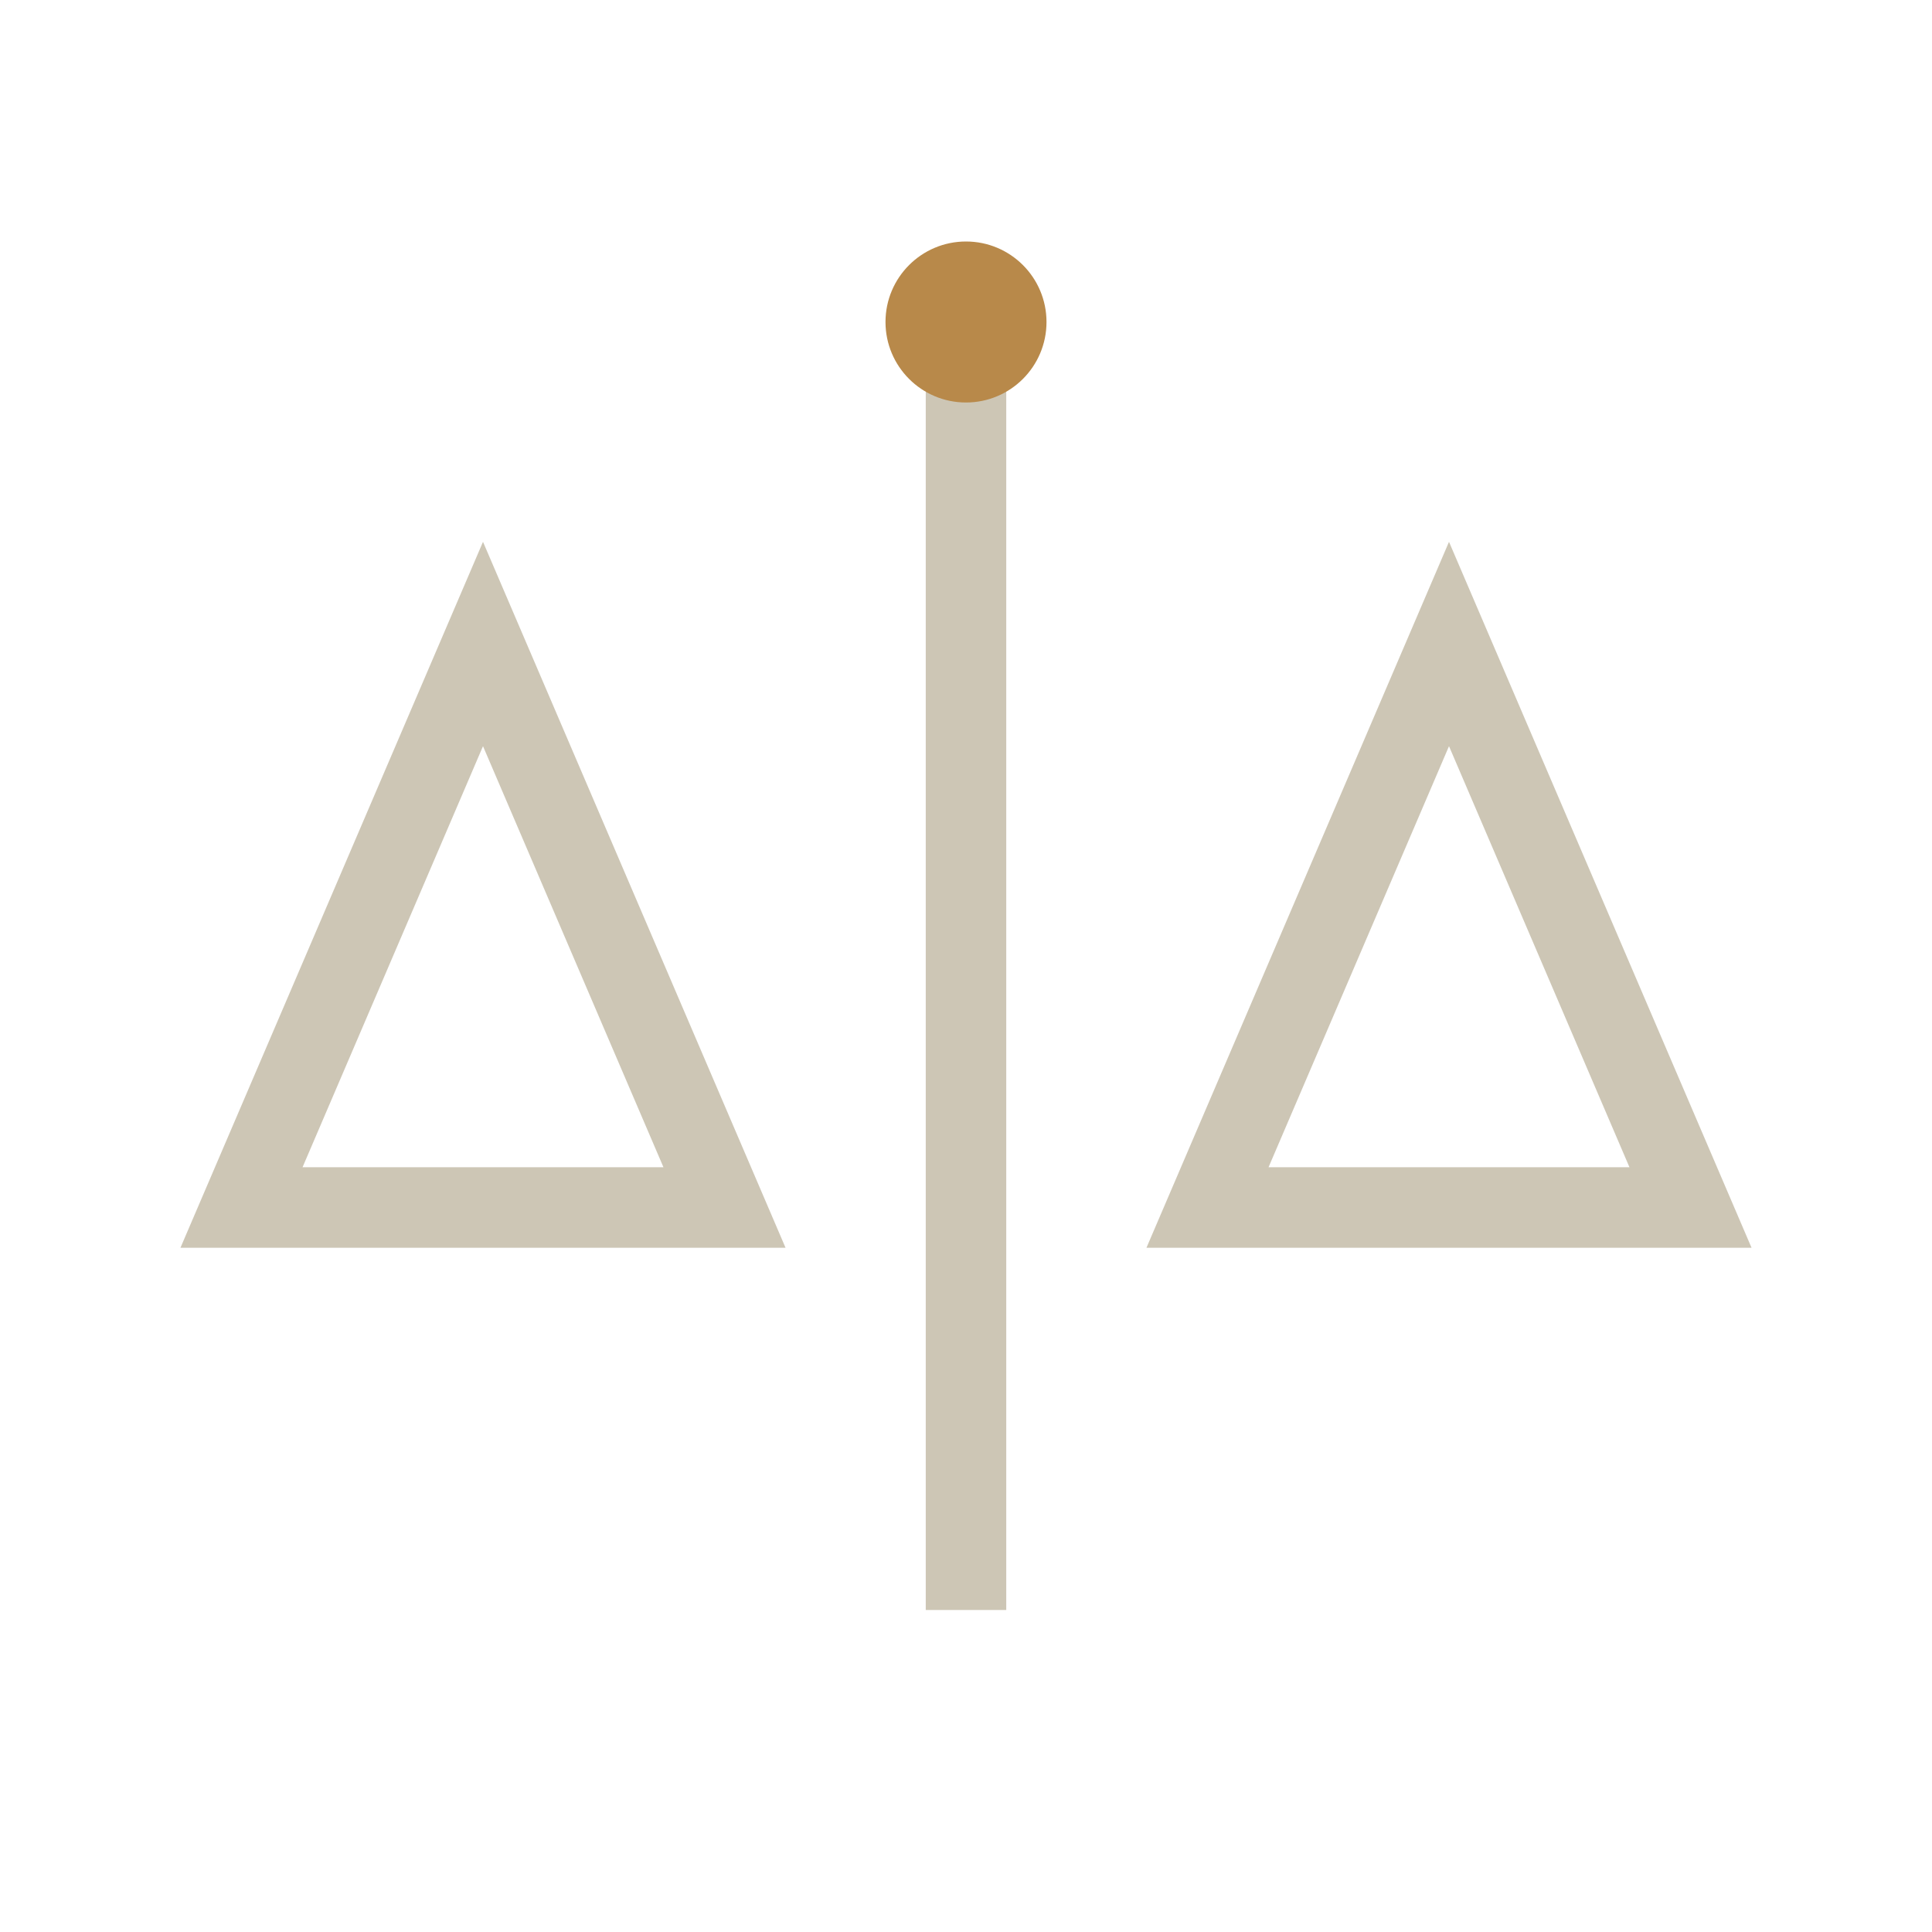 <?xml version="1.0" encoding="UTF-8"?>
<svg xmlns="http://www.w3.org/2000/svg" viewBox="0 0 24 24"><path d="M12 4v16 M6 8l-3 7h6zM18 8l3 7h-6z" stroke="#CDC6B5" fill="none"/><circle cx="12" cy="4" r="1" fill="#B8894A"/></svg>